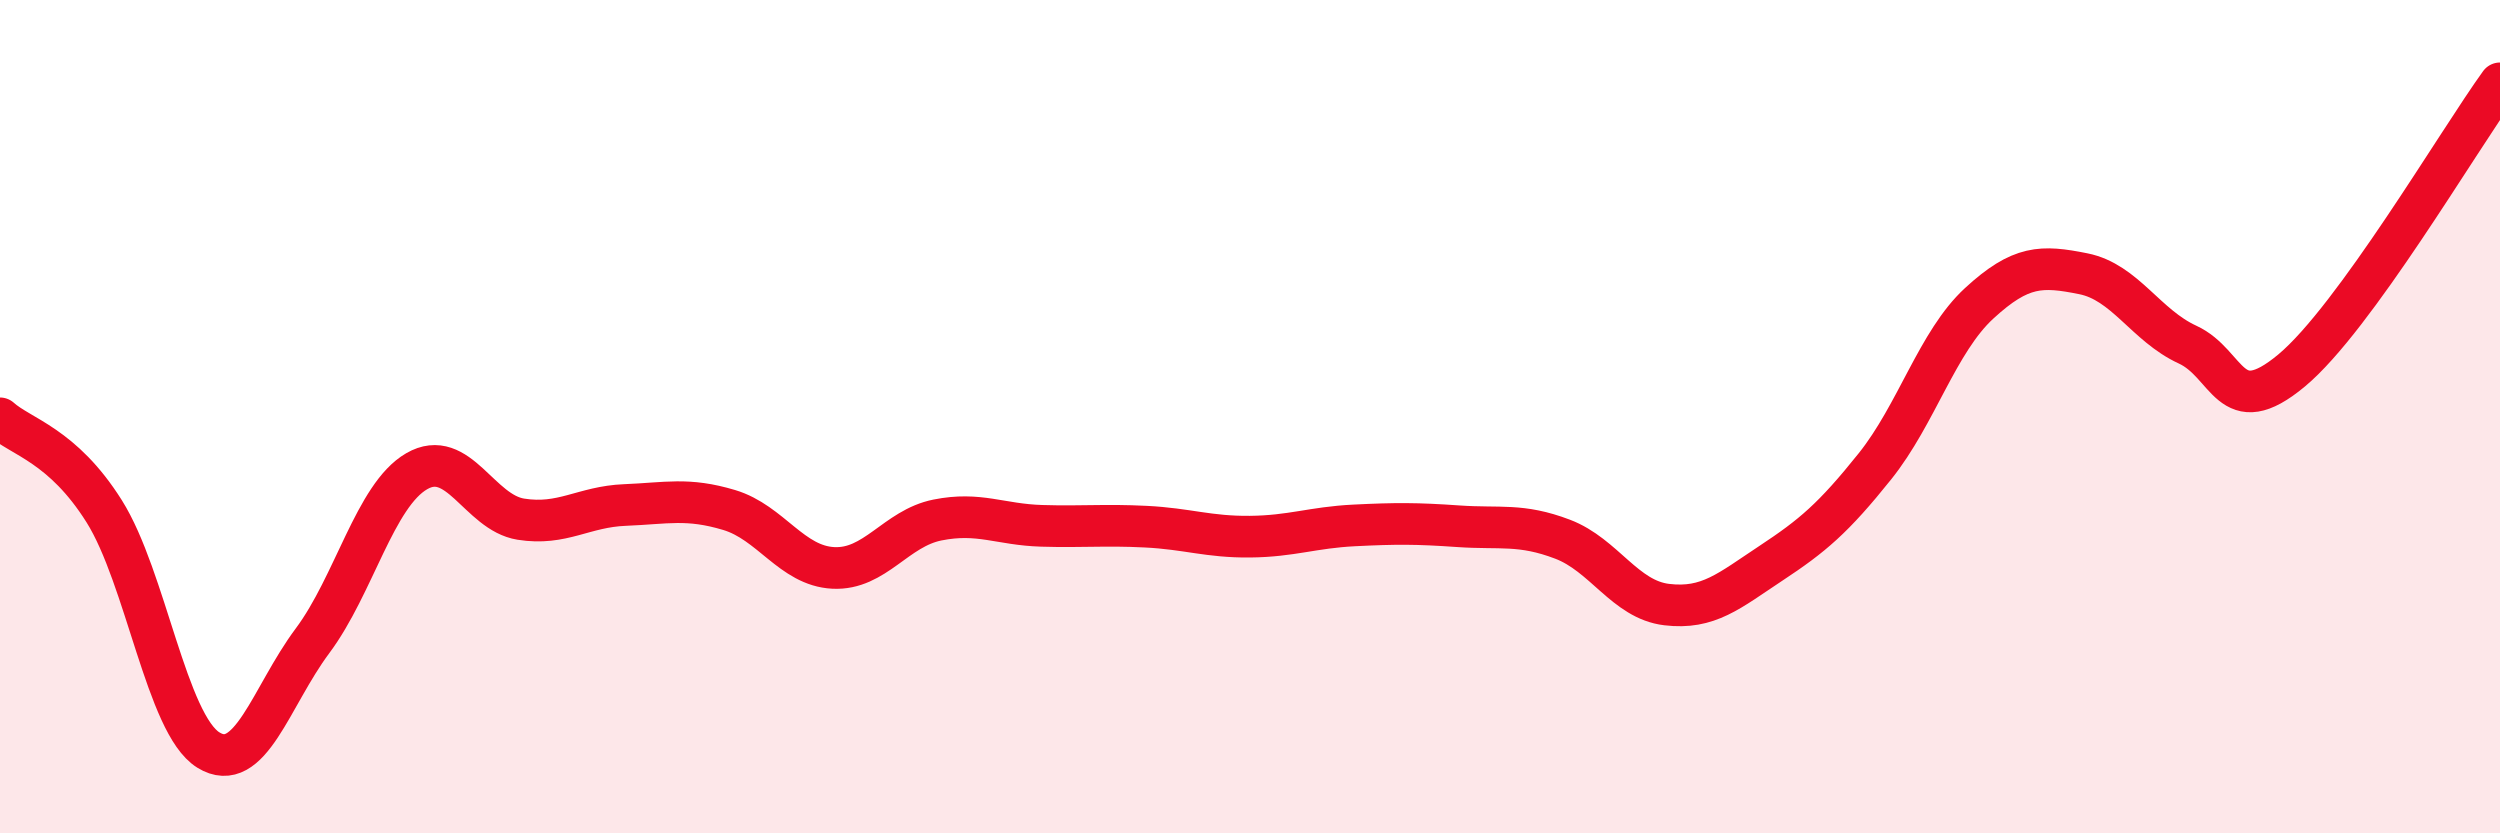 
    <svg width="60" height="20" viewBox="0 0 60 20" xmlns="http://www.w3.org/2000/svg">
      <path
        d="M 0,10.04 C 0.5,10.49 1.5,10.68 2.5,12.27 C 3.5,13.86 4,17.38 5,18 C 6,18.62 6.5,16.72 7.5,15.38 C 8.5,14.04 9,11.89 10,11.31 C 11,10.73 11.5,12.3 12.5,12.46 C 13.5,12.62 14,12.16 15,12.12 C 16,12.08 16.5,11.94 17.5,12.24 C 18.5,12.54 19,13.58 20,13.63 C 21,13.68 21.5,12.68 22.5,12.48 C 23.5,12.28 24,12.59 25,12.62 C 26,12.65 26.5,12.59 27.5,12.64 C 28.5,12.69 29,12.89 30,12.88 C 31,12.87 31.5,12.66 32.5,12.61 C 33.5,12.56 34,12.56 35,12.63 C 36,12.7 36.5,12.56 37.5,12.94 C 38.5,13.32 39,14.39 40,14.51 C 41,14.63 41.5,14.18 42.5,13.52 C 43.5,12.86 44,12.44 45,11.19 C 46,9.94 46.5,8.2 47.5,7.28 C 48.5,6.36 49,6.37 50,6.57 C 51,6.77 51.5,7.81 52.5,8.27 C 53.5,8.73 53.5,10.14 55,8.89 C 56.5,7.64 59,3.38 60,2L60 20L0 20Z"
        fill="#EB0A25"
        opacity="0.1"
        stroke-linecap="round"
        stroke-linejoin="round"
      />
      <path
        d="M 0,10.04 C 0.5,10.49 1.5,10.68 2.5,12.27 C 3.5,13.86 4,17.38 5,18 C 6,18.62 6.5,16.72 7.5,15.38 C 8.5,14.04 9,11.89 10,11.31 C 11,10.73 11.5,12.3 12.5,12.46 C 13.5,12.62 14,12.16 15,12.12 C 16,12.08 16.5,11.94 17.5,12.24 C 18.5,12.54 19,13.58 20,13.63 C 21,13.68 21.5,12.68 22.5,12.48 C 23.5,12.28 24,12.59 25,12.62 C 26,12.65 26.5,12.59 27.5,12.64 C 28.5,12.69 29,12.89 30,12.88 C 31,12.87 31.5,12.66 32.5,12.61 C 33.5,12.56 34,12.56 35,12.63 C 36,12.7 36.5,12.56 37.5,12.94 C 38.5,13.32 39,14.39 40,14.51 C 41,14.63 41.5,14.18 42.5,13.52 C 43.5,12.86 44,12.44 45,11.19 C 46,9.94 46.5,8.2 47.5,7.28 C 48.5,6.36 49,6.37 50,6.57 C 51,6.77 51.5,7.81 52.5,8.27 C 53.5,8.73 53.5,10.14 55,8.89 C 56.5,7.64 59,3.38 60,2"
        stroke="#EB0A25"
        stroke-width="1"
        fill="none"
        stroke-linecap="round"
        stroke-linejoin="round"
      />
    </svg>
  